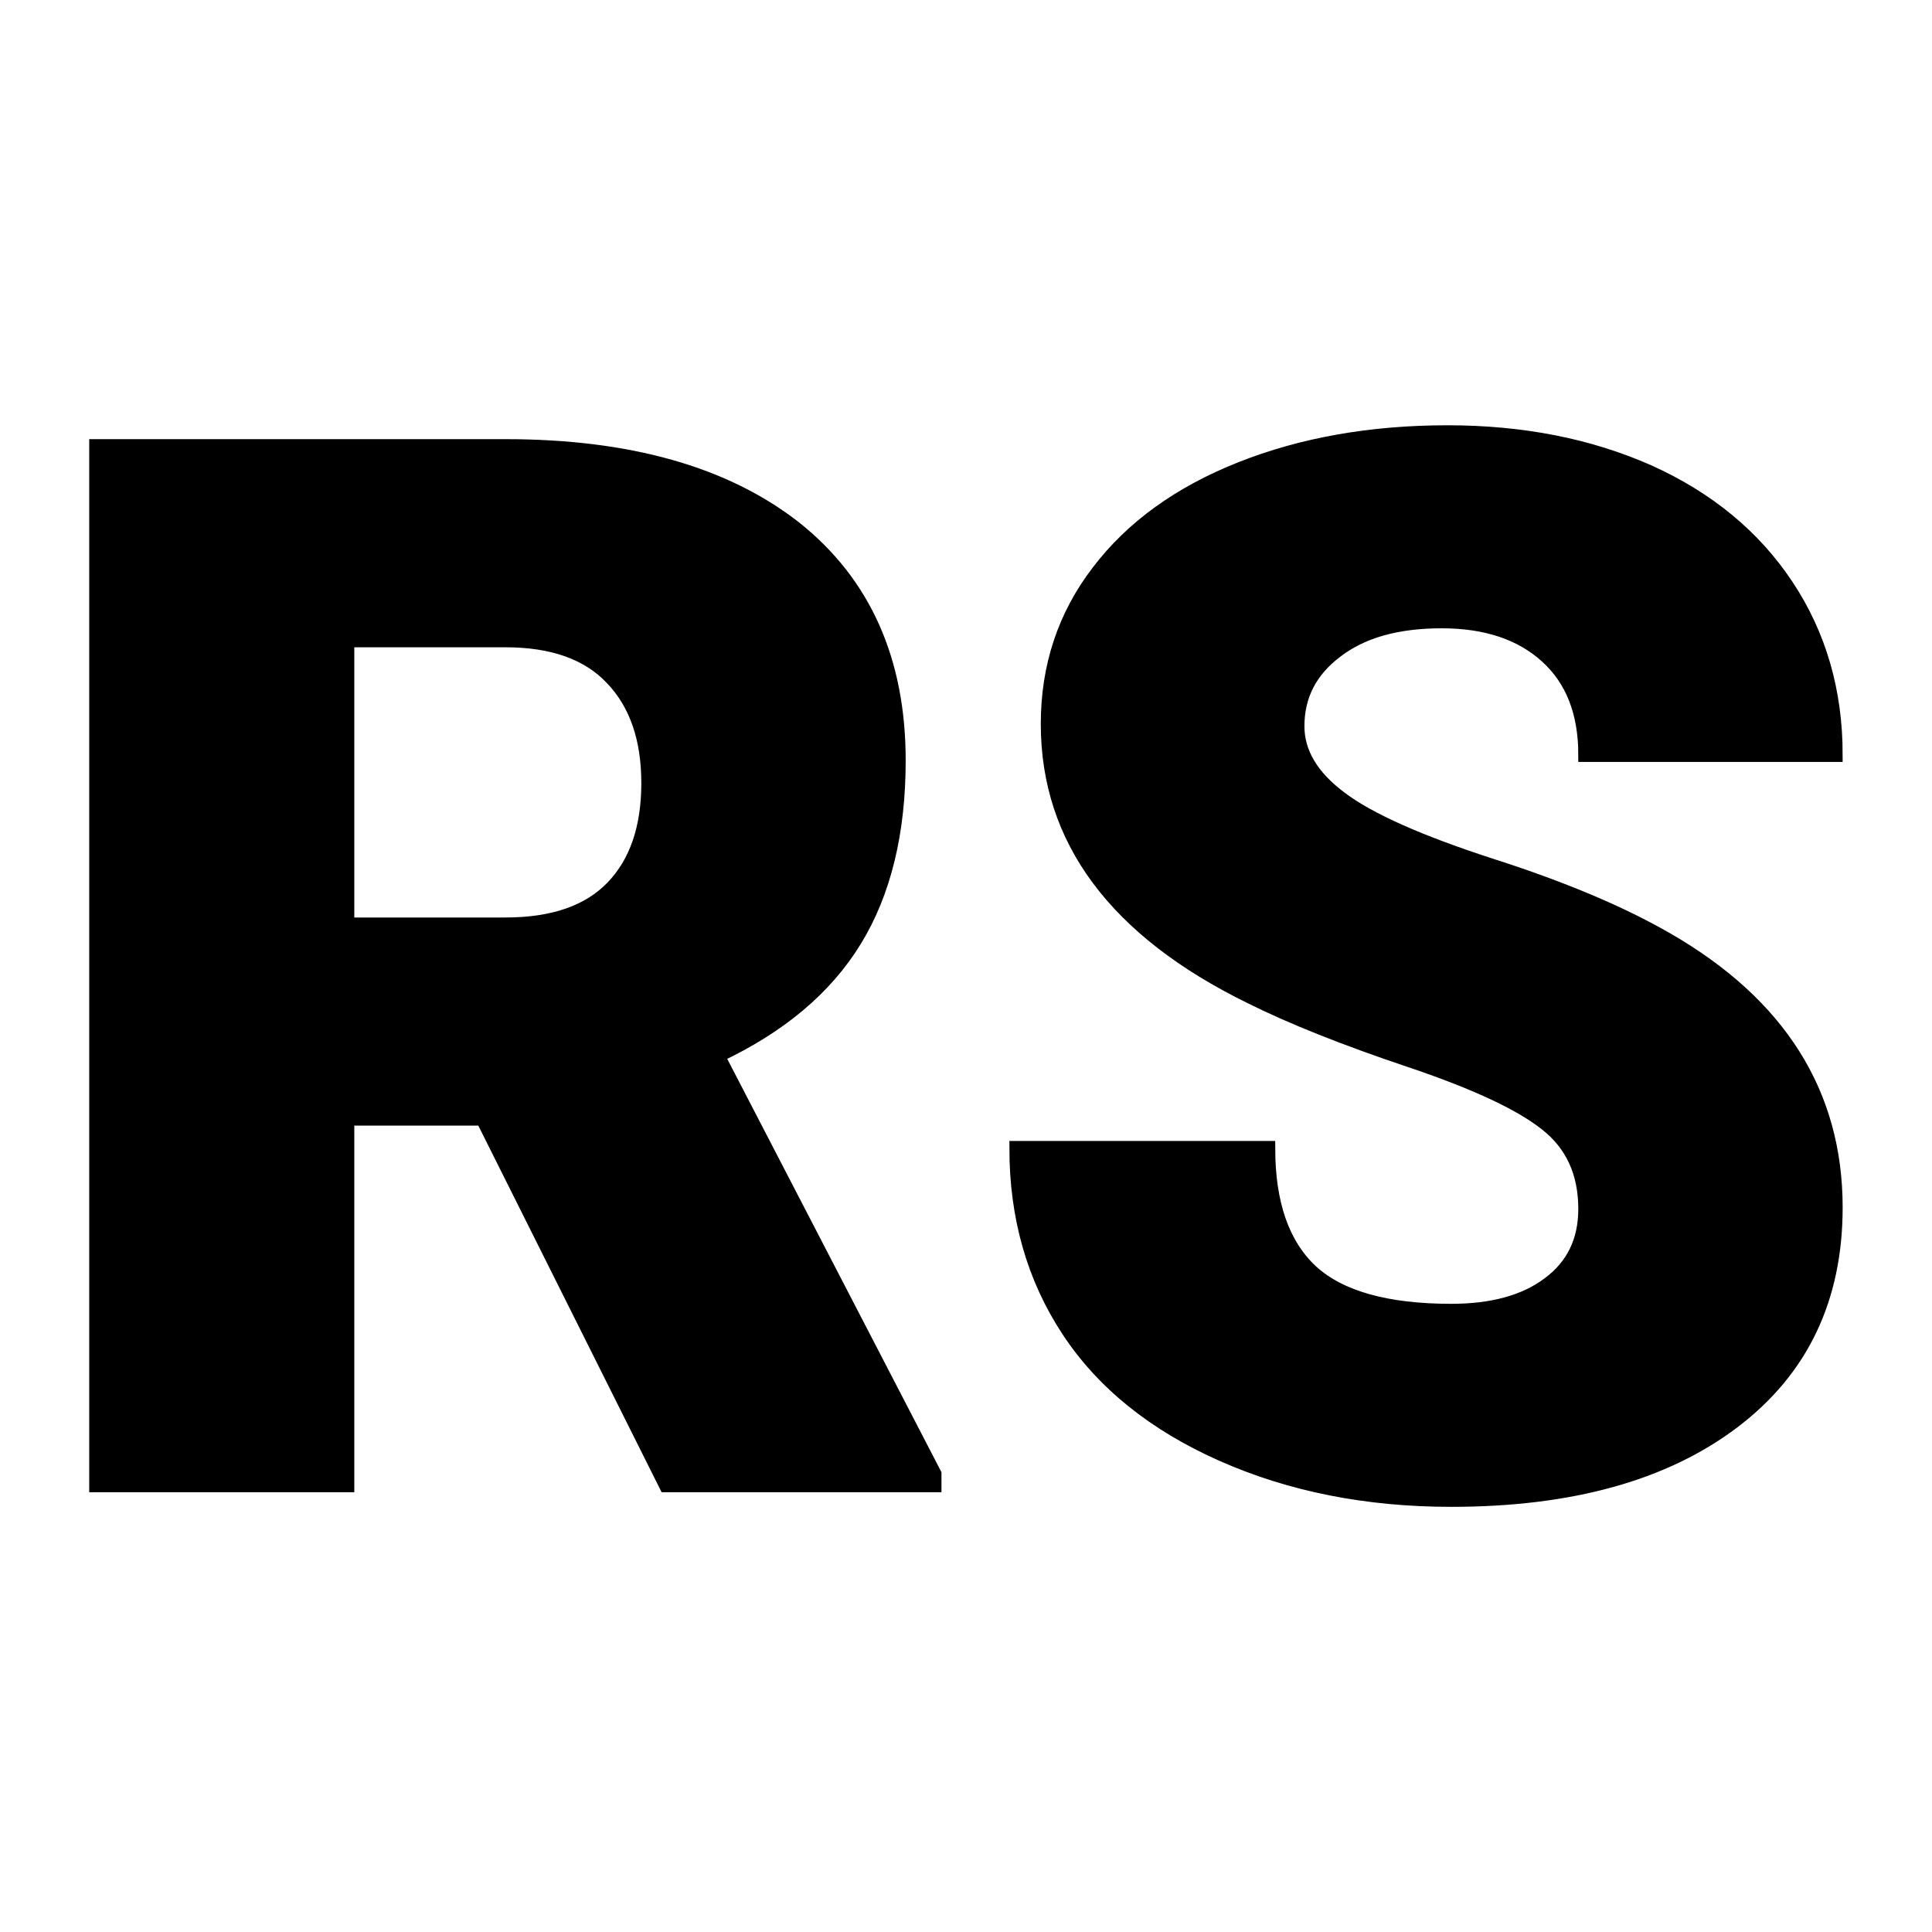 <svg xmlns="http://www.w3.org/2000/svg" version="1.1" xmlns:xlink="http://www.w3.org/1999/xlink" viewBox="0 0 200 200"><rect width="200" height="200" fill="url('#gradient')"></rect><defs><linearGradient id="gradient" gradientTransform="rotate(45 0.5 0.5)"><stop offset="0%" stop-color="#ffffff"></stop><stop offset="100%" stop-color="#ffffff"></stop></linearGradient></defs><g><g fill="#000000" transform="matrix(7.56,0,0,7.56,1.902,153.72)" stroke="#000000" stroke-width="0.2"><path d="M8.87 0L6.36-5.02L4.50-5.02L4.50 0L1.07 0L1.07-14.22L6.67-14.22Q9.20-14.22 10.63-13.10Q12.05-11.97 12.05-9.92L12.05-9.92Q12.05-8.44 11.45-7.46Q10.85-6.48 9.57-5.88L9.57-5.88L12.54-0.15L12.54 0L8.87 0ZM4.50-11.57L4.50-7.67L6.67-7.67Q7.65-7.67 8.14-8.18Q8.63-8.69 8.63-9.61Q8.63-10.53 8.13-11.05Q7.64-11.57 6.67-11.57L6.67-11.57L4.50-11.57ZM21.46-3.78L21.46-3.78Q21.46-4.53 20.92-4.95Q20.39-5.37 19.05-5.82Q17.71-6.27 16.87-6.69L16.87-6.69Q14.10-8.05 14.10-10.42L14.10-10.42Q14.10-11.60 14.79-12.50Q15.48-13.41 16.74-13.91Q18.00-14.41 19.57-14.41L19.57-14.41Q21.10-14.41 22.32-13.87Q23.54-13.32 24.21-12.31Q24.88-11.30 24.88-10L24.88-10L21.46-10Q21.46-10.87 20.93-11.35Q20.40-11.83 19.49-11.83L19.49-11.83Q18.57-11.83 18.04-11.42Q17.51-11.02 17.51-10.39L17.51-10.39Q17.51-9.84 18.10-9.40Q18.68-8.96 20.16-8.48Q21.63-8.01 22.58-7.46L22.58-7.46Q24.88-6.13 24.88-3.80L24.88-3.80Q24.88-1.93 23.48-0.87Q22.07 0.20 19.62 0.20L19.62 0.20Q17.89 0.20 16.49-0.42Q15.09-1.04 14.38-2.12Q13.67-3.20 13.67-4.61L13.67-4.61L17.11-4.61Q17.11-3.47 17.70-2.92Q18.29-2.38 19.62-2.38L19.62-2.38Q20.47-2.38 20.96-2.75Q21.46-3.12 21.46-3.78Z"></path></g></g></svg>